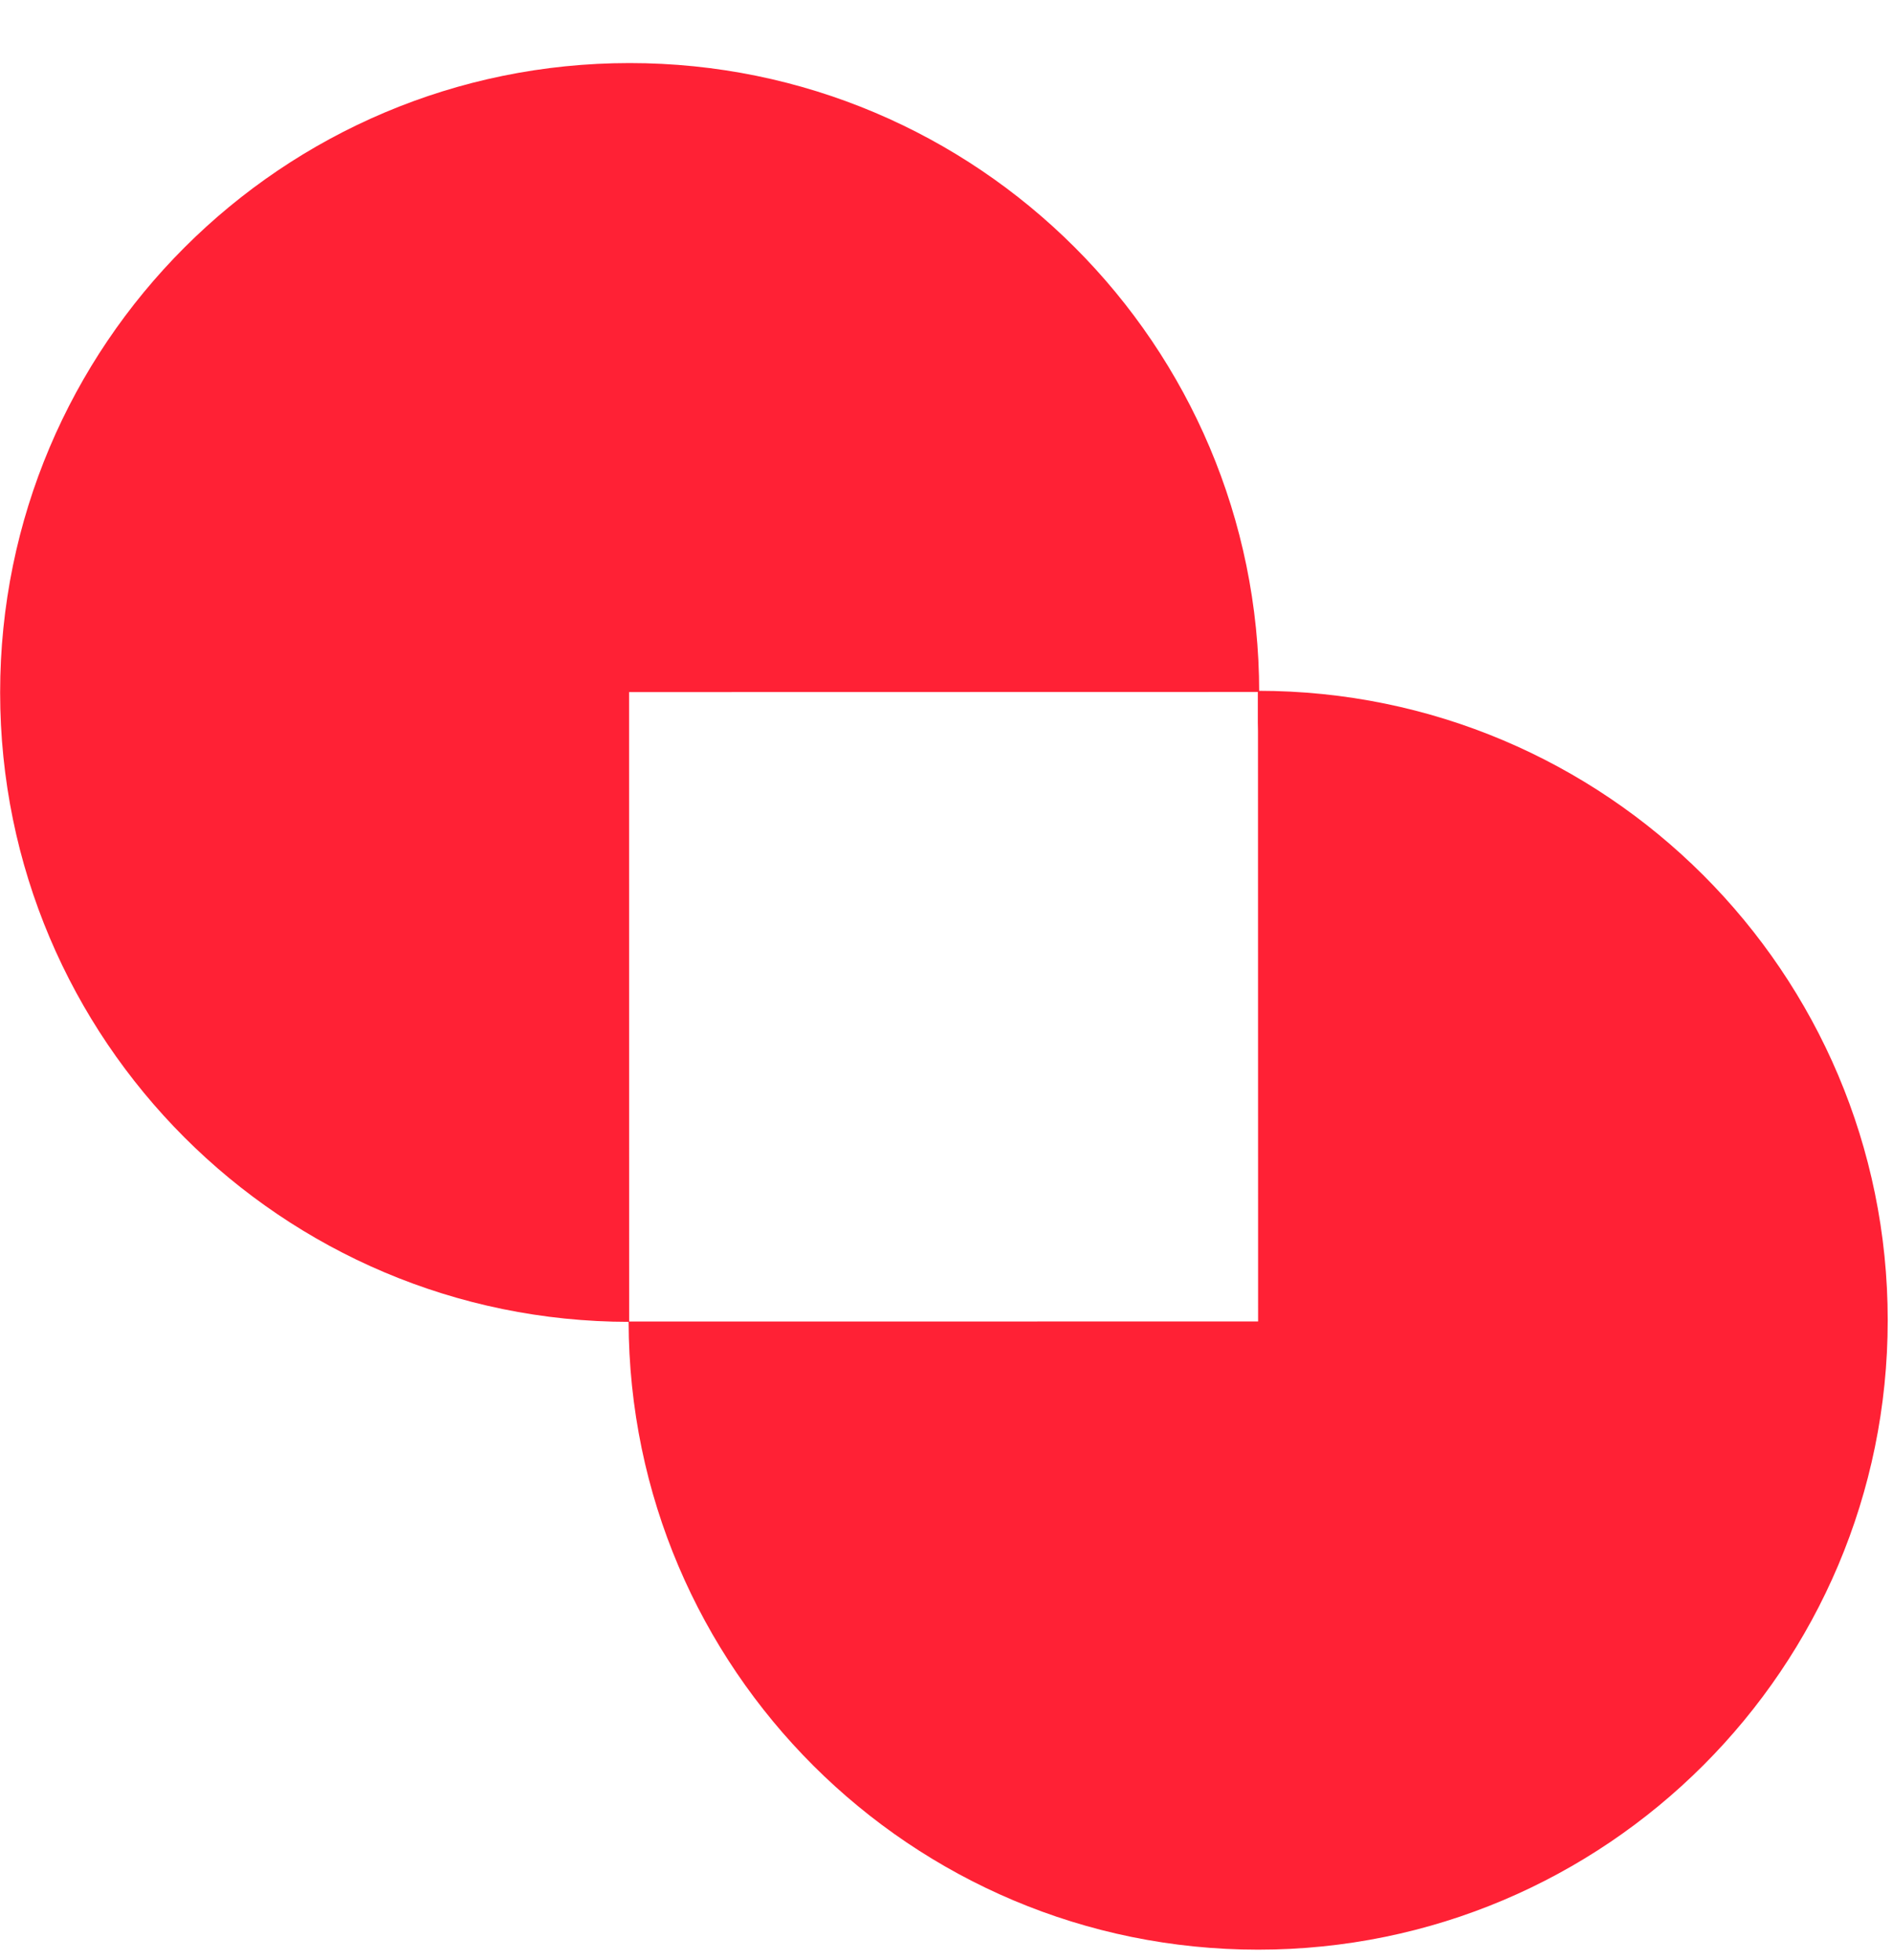 <svg width="28" height="29" viewBox="0 0 28 29" fill="none" xmlns="http://www.w3.org/2000/svg">
<g clip-path="url(#clip0_121_33312)">
<path fill-rule="evenodd" clip-rule="evenodd" d="M9.298 19.551C9.309 24.686 13.475 28.845 18.611 28.844C23.754 28.843 27.922 24.673 27.922 19.531C27.921 14.388 23.751 10.22 18.608 10.22C18.608 10.22 18.608 10.22 18.607 10.22L18.609 19.55L9.298 19.551Z" fill="#FF2135"/>
<path fill-rule="evenodd" clip-rule="evenodd" d="M18.608 10.815C18.62 10.626 18.625 10.435 18.625 10.243C18.625 5.101 14.455 0.932 9.312 0.933C4.17 0.934 0.001 5.104 0.002 10.246C0.003 15.386 4.168 19.552 9.306 19.556L9.305 10.239L18.608 10.237L18.608 10.815Z" fill="#FF2135"/>
</g>
<defs>
<clipPath id="clip0_121_33312">
<rect width="28" height="28" fill="white" transform="translate(0 0.855)"/>
</clipPath>
</defs>
</svg>
